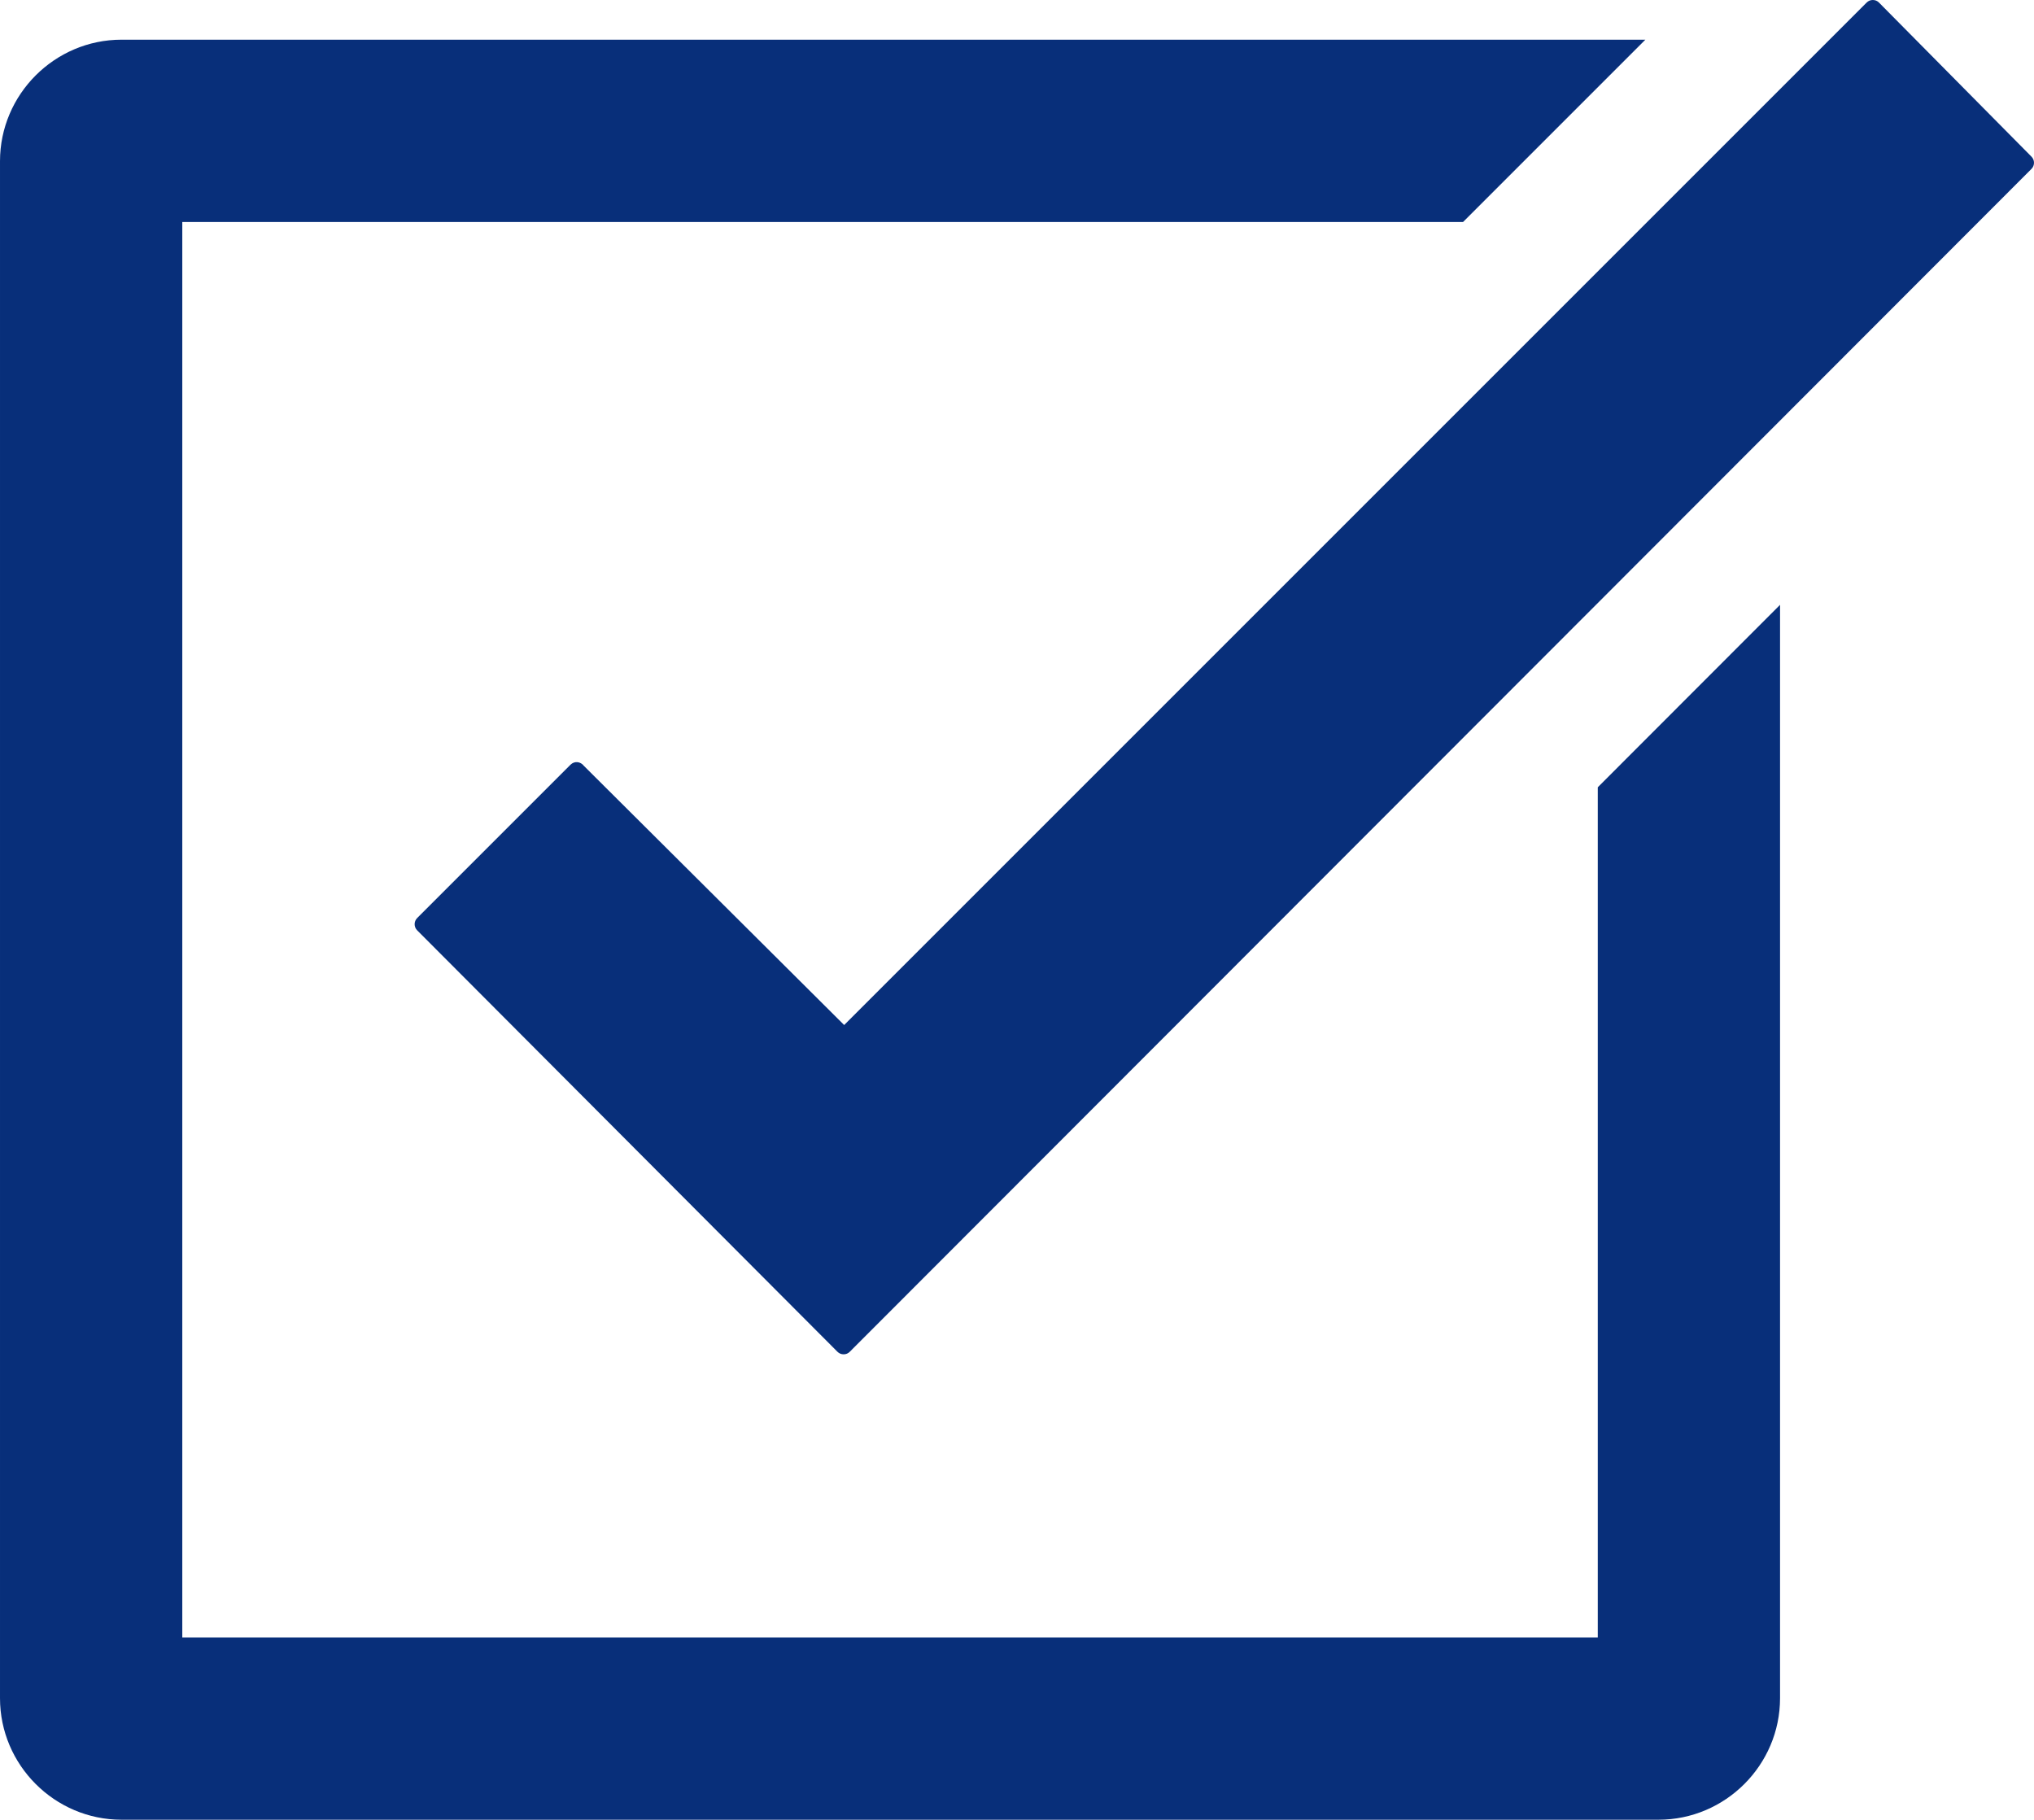 <?xml version="1.0" encoding="UTF-8"?>
<svg data-bbox="0 0 144979.25 129708" viewBox="0 0 144979 129708" height="6399.987" width="1892.7mm" xmlns="http://www.w3.org/2000/svg" shape-rendering="geometricPrecision" text-rendering="geometricPrecision" image-rendering="optimizeQuality" fill-rule="evenodd" clip-rule="evenodd" data-type="color">
    <g>
        <path d="m113885 56118 12993-13006v77933c0 4765-3898 8663-8662 8663H8662c-4764 0-8662-3898-8662-8663V11491c0-4764 3898-8662 8662-8662h108616l-12994 12994H12993v100891h100892V56118zm-72271-1533 18557 18478L133053 181c121-121 268-181 439-181s318 62 439 184l10870 10983c238 241 238 632-2 873L60569 96353c-120 121-267 181-438 181-170 0-317-61-438-181L29734 66312c-241-241-240-634 1-875l10928-10928c289-289 721-224 951 76z" fill="#082f7a" data-color="1"/>
    </g>
</svg>
